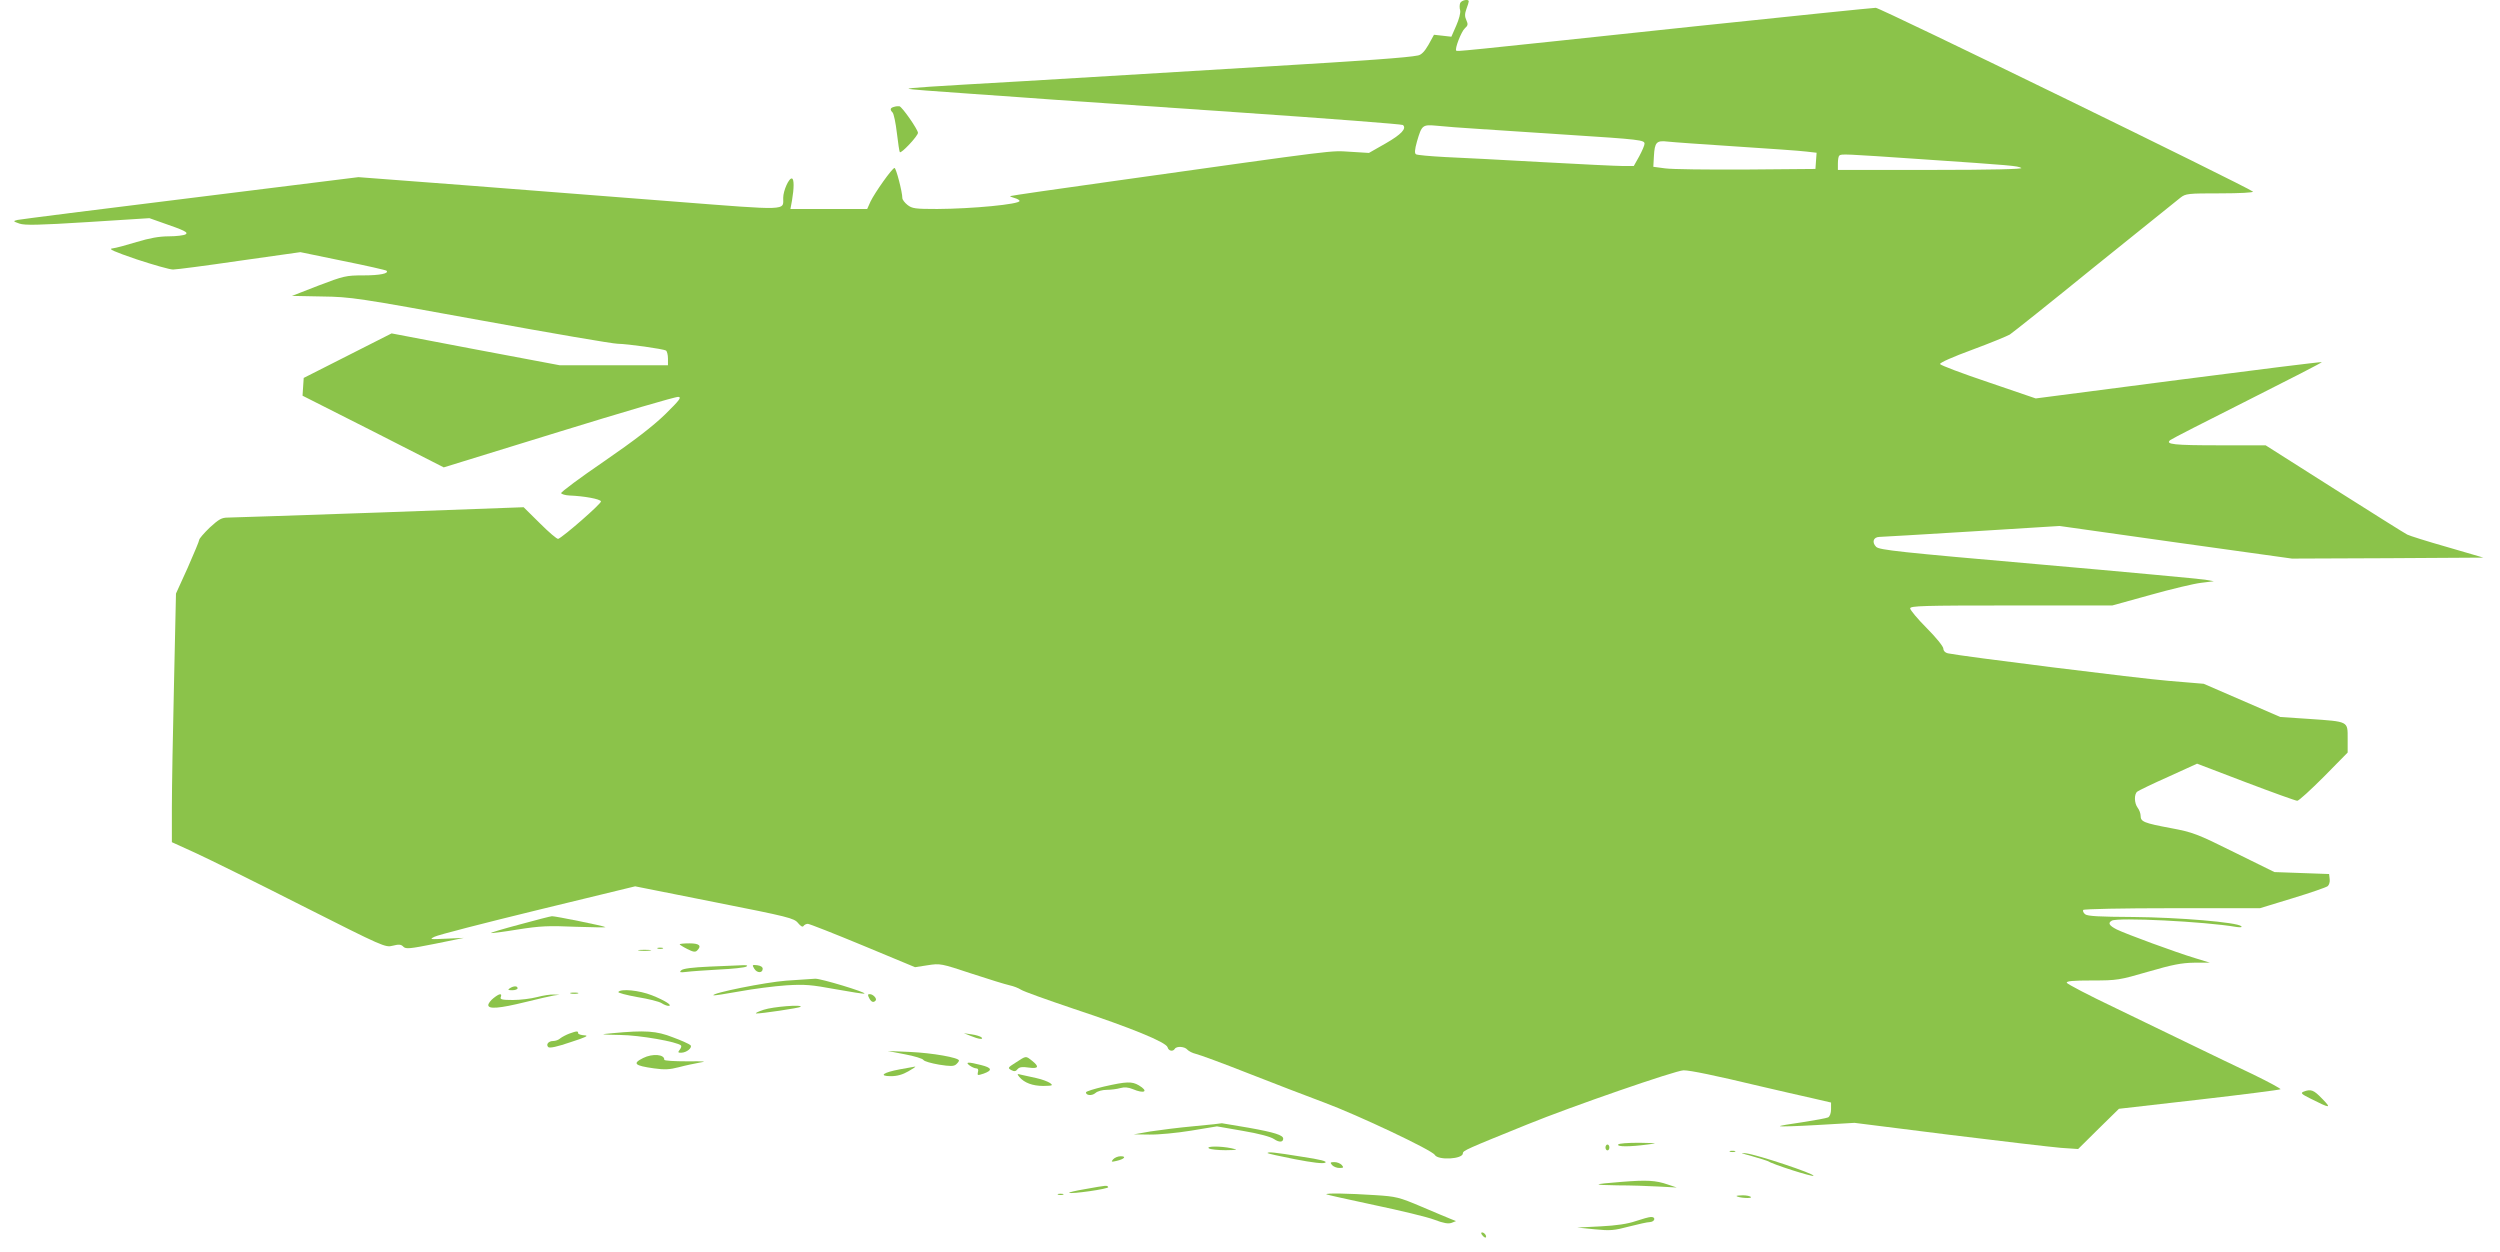 <?xml version="1.0" standalone="no"?>
<!DOCTYPE svg PUBLIC "-//W3C//DTD SVG 20010904//EN"
 "http://www.w3.org/TR/2001/REC-SVG-20010904/DTD/svg10.dtd">
<svg version="1.0" xmlns="http://www.w3.org/2000/svg"
 width="1280pt" height="641pt" viewBox="0 0 1280 641"
 preserveAspectRatio="xMidYMid meet">
<g transform="translate(0,641) scale(0.1,-0.1)"
fill="#8bc34a" stroke="none">
<path d="M7476 6394 c-3 -8 -4 -25 0 -37 3 -13 -6 -46 -20 -78 l-25 -57 -44 5
-45 5 -28 -51 c-20 -35 -37 -52 -54 -55 -51 -11 -279 -27 -765 -56 -275 -17
-565 -34 -645 -39 -80 -5 -350 -21 -600 -36 -505 -29 -603 -35 -598 -40 2 -2
138 -13 303 -24 165 -12 361 -25 435 -31 74 -5 506 -35 960 -66 454 -31 829
-60 833 -64 20 -18 -8 -48 -88 -94 l-86 -49 -97 6 c-105 6 -35 15 -1202 -149
-294 -41 -536 -76 -538 -78 -1 -2 9 -6 23 -10 14 -4 25 -10 25 -15 0 -17 -243
-40 -421 -41 -113 0 -129 2 -153 21 -14 11 -26 27 -26 35 0 31 -32 154 -40
154 -12 0 -102 -128 -123 -172 l-17 -38 -196 0 -197 0 8 43 c11 64 11 110 0
113 -15 5 -45 -62 -45 -99 0 -66 34 -65 -557 -19 -296 23 -781 61 -1078 84
l-540 41 -860 -107 c-473 -58 -871 -109 -885 -112 -24 -6 -24 -7 10 -19 28 -9
95 -8 350 8 l315 20 65 -23 c116 -40 136 -50 120 -60 -8 -5 -47 -10 -85 -10
-50 0 -99 -9 -165 -29 -52 -16 -108 -31 -125 -33 -23 -2 8 -16 125 -56 85 -28
169 -52 186 -52 17 0 170 20 341 45 l311 44 218 -45 c120 -24 220 -47 223 -50
14 -14 -33 -24 -118 -24 -90 0 -101 -3 -230 -52 l-136 -53 154 -3 c148 -2 181
-7 812 -122 362 -66 677 -120 701 -120 52 -1 233 -26 248 -35 5 -3 10 -22 10
-41 l0 -34 -277 0 -278 0 -430 81 -430 82 -225 -114 -225 -114 -3 -45 -3 -46
362 -183 361 -184 590 182 c324 100 599 181 611 179 18 -2 6 -17 -68 -90 -63
-61 -158 -134 -312 -240 -123 -84 -221 -157 -220 -163 2 -5 21 -11 43 -12 76
-3 157 -18 161 -30 4 -10 -193 -182 -219 -192 -6 -2 -48 34 -93 79 l-84 83
-738 -27 c-406 -14 -755 -26 -776 -26 -32 0 -46 -8 -93 -51 -30 -29 -54 -57
-54 -63 0 -6 -27 -70 -59 -143 l-60 -132 -10 -457 c-6 -251 -11 -538 -11 -636
l0 -180 123 -56 c67 -31 313 -152 545 -270 416 -210 425 -214 463 -204 31 8
43 7 54 -5 13 -13 32 -11 163 15 l147 30 -90 -4 c-85 -4 -88 -4 -60 10 17 9
254 70 529 137 l498 121 407 -81 c379 -75 407 -82 427 -107 14 -17 24 -22 28
-15 4 6 14 11 22 11 8 0 135 -50 282 -111 l267 -111 65 10 c64 10 68 9 225
-43 88 -29 176 -56 195 -60 19 -4 45 -14 57 -22 13 -9 134 -52 270 -98 293
-97 474 -171 481 -197 5 -19 27 -24 37 -8 9 15 51 12 64 -4 7 -8 27 -18 44
-22 18 -4 138 -48 267 -99 129 -51 305 -118 390 -150 172 -64 553 -244 566
-268 17 -29 144 -22 144 8 0 14 19 22 330 148 226 92 761 277 800 277 34 0
160 -26 390 -81 96 -22 218 -51 270 -62 l95 -22 0 -34 c0 -20 -6 -37 -15 -42
-8 -4 -68 -15 -133 -25 -65 -9 -116 -18 -114 -20 2 -3 89 0 193 6 l189 11 485
-61 c267 -33 524 -63 572 -67 l88 -6 104 103 105 103 411 47 c226 26 413 50
416 53 3 3 -60 37 -140 76 -81 38 -217 104 -304 146 -86 42 -267 129 -401 194
-135 64 -247 123 -249 129 -3 9 31 12 130 12 128 0 139 2 287 45 124 36 170
45 235 46 l81 0 -75 23 c-100 30 -355 124 -402 147 -39 20 -47 33 -26 45 28
18 475 -4 638 -32 22 -3 31 -2 25 4 -21 20 -319 45 -552 47 -174 1 -235 4
-247 14 -9 7 -13 17 -10 22 3 5 204 9 455 9 l450 0 167 51 c92 28 173 56 180
62 7 6 12 22 10 36 l-3 26 -140 5 -140 5 -205 101 c-191 95 -213 103 -325 124
-139 26 -155 33 -155 63 0 12 -7 31 -15 41 -18 24 -19 70 -2 83 6 5 78 40 159
76 l147 67 249 -95 c137 -52 256 -95 264 -95 8 0 69 56 136 123 l122 124 0 72
c0 89 6 86 -195 100 l-150 10 -196 85 -196 85 -179 15 c-150 12 -1061 126
-1131 141 -14 3 -23 13 -23 24 0 11 -38 58 -85 105 -47 47 -85 93 -85 101 0
13 65 15 517 15 l518 0 195 54 c107 30 224 58 260 62 l65 8 -45 8 c-25 4 -409
40 -855 79 -711 62 -812 73 -829 89 -23 23 -15 50 16 51 13 0 226 13 473 28
l450 28 595 -84 595 -83 490 2 490 3 -185 54 c-102 29 -194 58 -205 64 -11 5
-179 111 -372 233 l-353 224 -237 0 c-233 0 -279 5 -251 27 7 6 185 97 396
203 211 106 382 194 380 196 -3 2 -333 -39 -734 -91 l-731 -95 -243 83 c-134
45 -245 87 -247 93 -2 7 66 37 164 73 92 34 179 70 193 78 14 9 210 165 435
348 226 182 423 340 439 353 27 21 38 22 204 22 99 0 172 4 167 9 -28 24
-1908 941 -1931 941 -15 0 -432 -43 -928 -95 -1249 -133 -1215 -129 -1220
-124 -9 8 26 98 44 114 16 14 17 21 8 41 -9 19 -9 33 0 58 7 18 12 35 12 39 0
14 -38 6 -44 -9z m94 -644 c80 -5 285 -19 455 -30 374 -24 395 -27 395 -46 0
-8 -12 -36 -27 -64 l-28 -50 -55 0 c-30 0 -217 9 -415 20 -198 11 -422 23
-497 26 -75 4 -142 10 -148 14 -8 5 -7 23 5 66 25 85 28 87 104 80 36 -4 131
-11 211 -16z m1320 -90 c168 -11 329 -22 358 -26 l53 -6 -3 -41 -3 -42 -355
-3 c-195 -1 -382 1 -415 6 l-60 8 3 54 c4 72 13 82 71 75 25 -3 183 -14 351
-25z m946 -65 c471 -32 494 -34 513 -45 10 -6 -155 -10 -461 -10 l-478 0 0 33
c0 19 3 37 7 40 9 10 24 9 419 -18z"/>
<path d="M4578 5863 c-20 -5 -23 -14 -8 -29 6 -6 16 -53 22 -105 6 -52 13 -96
15 -98 7 -9 93 83 93 99 -1 18 -81 133 -95 136 -5 1 -18 0 -27 -3z"/>
<path d="M2662 1677 c-83 -22 -150 -42 -148 -44 2 -2 64 6 137 18 114 18 158
20 294 14 88 -3 157 -4 155 -2 -6 6 -259 57 -274 56 -6 0 -80 -19 -164 -42z"/>
<path d="M3480 1575 c0 -2 17 -13 39 -24 29 -15 41 -17 50 -8 25 25 12 37 -39
37 -27 0 -50 -2 -50 -5z"/>
<path d="M3368 1553 c6 -2 18 -2 25 0 6 3 1 5 -13 5 -14 0 -19 -2 -12 -5z"/>
<path d="M3273 1543 c15 -2 39 -2 55 0 15 2 2 4 -28 4 -30 0 -43 -2 -27 -4z"/>
<path d="M3633 1461 c-89 -4 -136 -10 -145 -19 -11 -11 -6 -12 27 -8 22 3 97
8 166 12 69 3 132 10 140 15 10 6 3 8 -21 7 -19 -1 -94 -4 -167 -7z"/>
<path d="M3862 1450 c14 -23 43 -23 43 0 0 9 -11 16 -28 18 -26 3 -27 2 -15
-18z"/>
<path d="M4025 1389 c-106 -8 -384 -64 -372 -75 2 -2 62 7 133 20 71 13 179
27 239 31 97 6 129 3 254 -20 79 -14 145 -25 147 -22 8 7 -223 77 -252 76 -16
-1 -83 -6 -149 -10z"/>
<path d="M2610 1350 c-12 -8 -9 -10 13 -10 15 0 27 5 27 10 0 13 -20 13 -40 0z"/>
<path d="M3166 1331 c-3 -4 41 -16 97 -26 56 -9 112 -23 124 -31 12 -8 28 -14
35 -14 26 0 -18 28 -84 54 -65 26 -161 35 -172 17z"/>
<path d="M2923 1323 c9 -2 25 -2 35 0 9 3 1 5 -18 5 -19 0 -27 -2 -17 -5z"/>
<path d="M2526 1299 c-14 -11 -26 -27 -26 -35 0 -22 58 -17 188 15 64 16 131
31 147 34 l30 4 -30 1 c-16 1 -55 -5 -85 -13 -30 -8 -86 -15 -124 -15 -56 0
-67 3 -62 15 8 21 -7 19 -38 -6z"/>
<path d="M4450 1300 c11 -21 22 -25 33 -13 9 9 -12 33 -30 33 -11 0 -11 -4 -3
-20z"/>
<path d="M3910 1240 c-30 -10 -47 -18 -37 -19 23 -1 220 28 226 34 12 13 -141
1 -189 -15z"/>
<path d="M2915 1118 c-16 -6 -37 -17 -46 -24 -8 -8 -25 -14 -37 -14 -24 0 -38
-18 -25 -31 7 -7 47 2 114 25 78 25 96 34 72 35 -18 1 -33 6 -33 11 0 12 -6
12 -45 -2z"/>
<path d="M3135 1120 c-67 -6 -65 -7 40 -9 100 -1 293 -35 312 -54 3 -4 0 -13
-7 -22 -10 -13 -9 -15 7 -15 28 0 60 26 48 39 -5 5 -46 24 -90 40 -84 33 -141
37 -310 21z"/>
<path d="M4970 1106 c41 -17 68 -20 55 -7 -6 5 -28 12 -50 15 l-40 6 35 -14z"/>
<path d="M4633 1012 c48 -9 91 -22 95 -29 4 -7 40 -17 80 -24 57 -9 75 -9 87
1 8 7 15 16 15 20 0 15 -137 39 -250 44 l-115 5 88 -17z"/>
<path d="M3293 993 c-56 -28 -45 -39 55 -53 56 -8 81 -6 128 6 33 9 82 19 109
24 37 5 21 7 -67 6 -65 0 -117 3 -117 8 2 28 -60 33 -108 9z"/>
<path d="M5201 970 c-41 -26 -43 -28 -23 -39 15 -8 23 -7 32 5 10 11 24 13 57
8 50 -7 56 4 17 35 -33 26 -29 26 -83 -9z"/>
<path d="M4964 955 c11 -8 26 -15 34 -15 9 0 13 -7 9 -19 -4 -18 -2 -18 29 -8
47 17 43 30 -13 44 -66 17 -83 16 -59 -2z"/>
<path d="M4607 935 c-86 -16 -111 -35 -45 -35 31 0 60 8 89 25 24 14 40 24 34
24 -5 -1 -41 -7 -78 -14z"/>
<path d="M5219 896 c25 -30 68 -46 123 -46 48 1 51 2 34 15 -10 7 -41 19 -69
25 -29 6 -63 14 -77 17 -23 6 -24 5 -11 -11z"/>
<path d="M5653 847 c-51 -12 -93 -25 -93 -30 0 -16 31 -19 49 -3 10 9 35 16
57 16 21 0 53 4 70 9 21 6 41 4 63 -5 61 -26 84 -12 32 19 -36 21 -63 20 -178
-6z"/>
<path d="M11795 821 c-17 -7 -13 -12 33 -35 103 -52 112 -53 62 -2 -44 46 -58
51 -95 37z"/>
<path d="M6115 644 c-78 -7 -179 -20 -225 -27 l-85 -15 80 -1 c44 -1 140 8
213 20 l133 22 132 -23 c83 -14 142 -30 160 -42 26 -18 47 -17 47 2 0 18 -43
32 -177 56 -76 13 -137 23 -137 23 -1 -1 -64 -8 -141 -15z"/>
<path d="M8285 550 c-7 -12 59 -12 150 0 56 7 53 7 -42 9 -59 0 -104 -3 -108
-9z"/>
<path d="M8220 535 c0 -8 5 -15 10 -15 6 0 10 7 10 15 0 8 -4 15 -10 15 -5 0
-10 -7 -10 -15z"/>
<path d="M6190 530 c8 -5 47 -9 85 -9 64 1 66 2 30 10 -58 12 -134 11 -115 -1z"/>
<path d="M8858 513 c6 -2 18 -2 25 0 6 3 1 5 -13 5 -14 0 -19 -2 -12 -5z"/>
<path d="M6490 506 c0 -2 63 -16 139 -31 94 -18 144 -24 156 -18 12 7 -22 16
-122 31 -136 22 -173 26 -173 18z"/>
<path d="M8968 491 c40 -11 76 -23 81 -25 28 -18 232 -83 236 -76 6 10 -284
107 -345 115 -34 4 -28 1 28 -14z"/>
<path d="M5699 474 c-11 -13 -9 -14 17 -8 40 9 54 24 22 24 -14 0 -31 -7 -39
-16z"/>
<path d="M6820 445 c7 -8 24 -15 37 -15 22 0 24 2 13 15 -7 8 -24 15 -37 15
-22 0 -24 -2 -13 -15z"/>
<path d="M8305 359 c-153 -12 -159 -16 -24 -18 64 0 158 -3 210 -6 l94 -5 -45
15 c-63 22 -109 24 -235 14z"/>
<path d="M5557 322 c-48 -8 -86 -17 -83 -19 8 -8 205 20 200 29 -6 10 -5 10
-117 -10z"/>
<path d="M5418 293 c6 -2 18 -2 25 0 6 3 1 5 -13 5 -14 0 -19 -2 -12 -5z"/>
<path d="M6791 295 c3 -2 114 -27 246 -55 133 -28 271 -61 307 -75 47 -18 72
-22 88 -16 l23 9 -25 10 c-14 5 -81 34 -150 63 -118 50 -131 53 -240 60 -137
9 -255 11 -249 4z"/>
<path d="M8891 286 c10 -9 79 -14 74 -5 -4 5 -22 9 -42 9 -20 0 -34 -2 -32 -4z"/>
<path d="M8375 158 c-40 -14 -99 -23 -180 -27 l-120 -6 90 -9 c79 -8 100 -6
175 14 47 12 95 23 108 23 26 2 31 27 5 26 -10 0 -45 -10 -78 -21z"/>
<path d="M7590 85 c7 -9 15 -13 17 -11 7 7 -7 26 -19 26 -6 0 -6 -6 2 -15z"/>
</g>
</svg>
